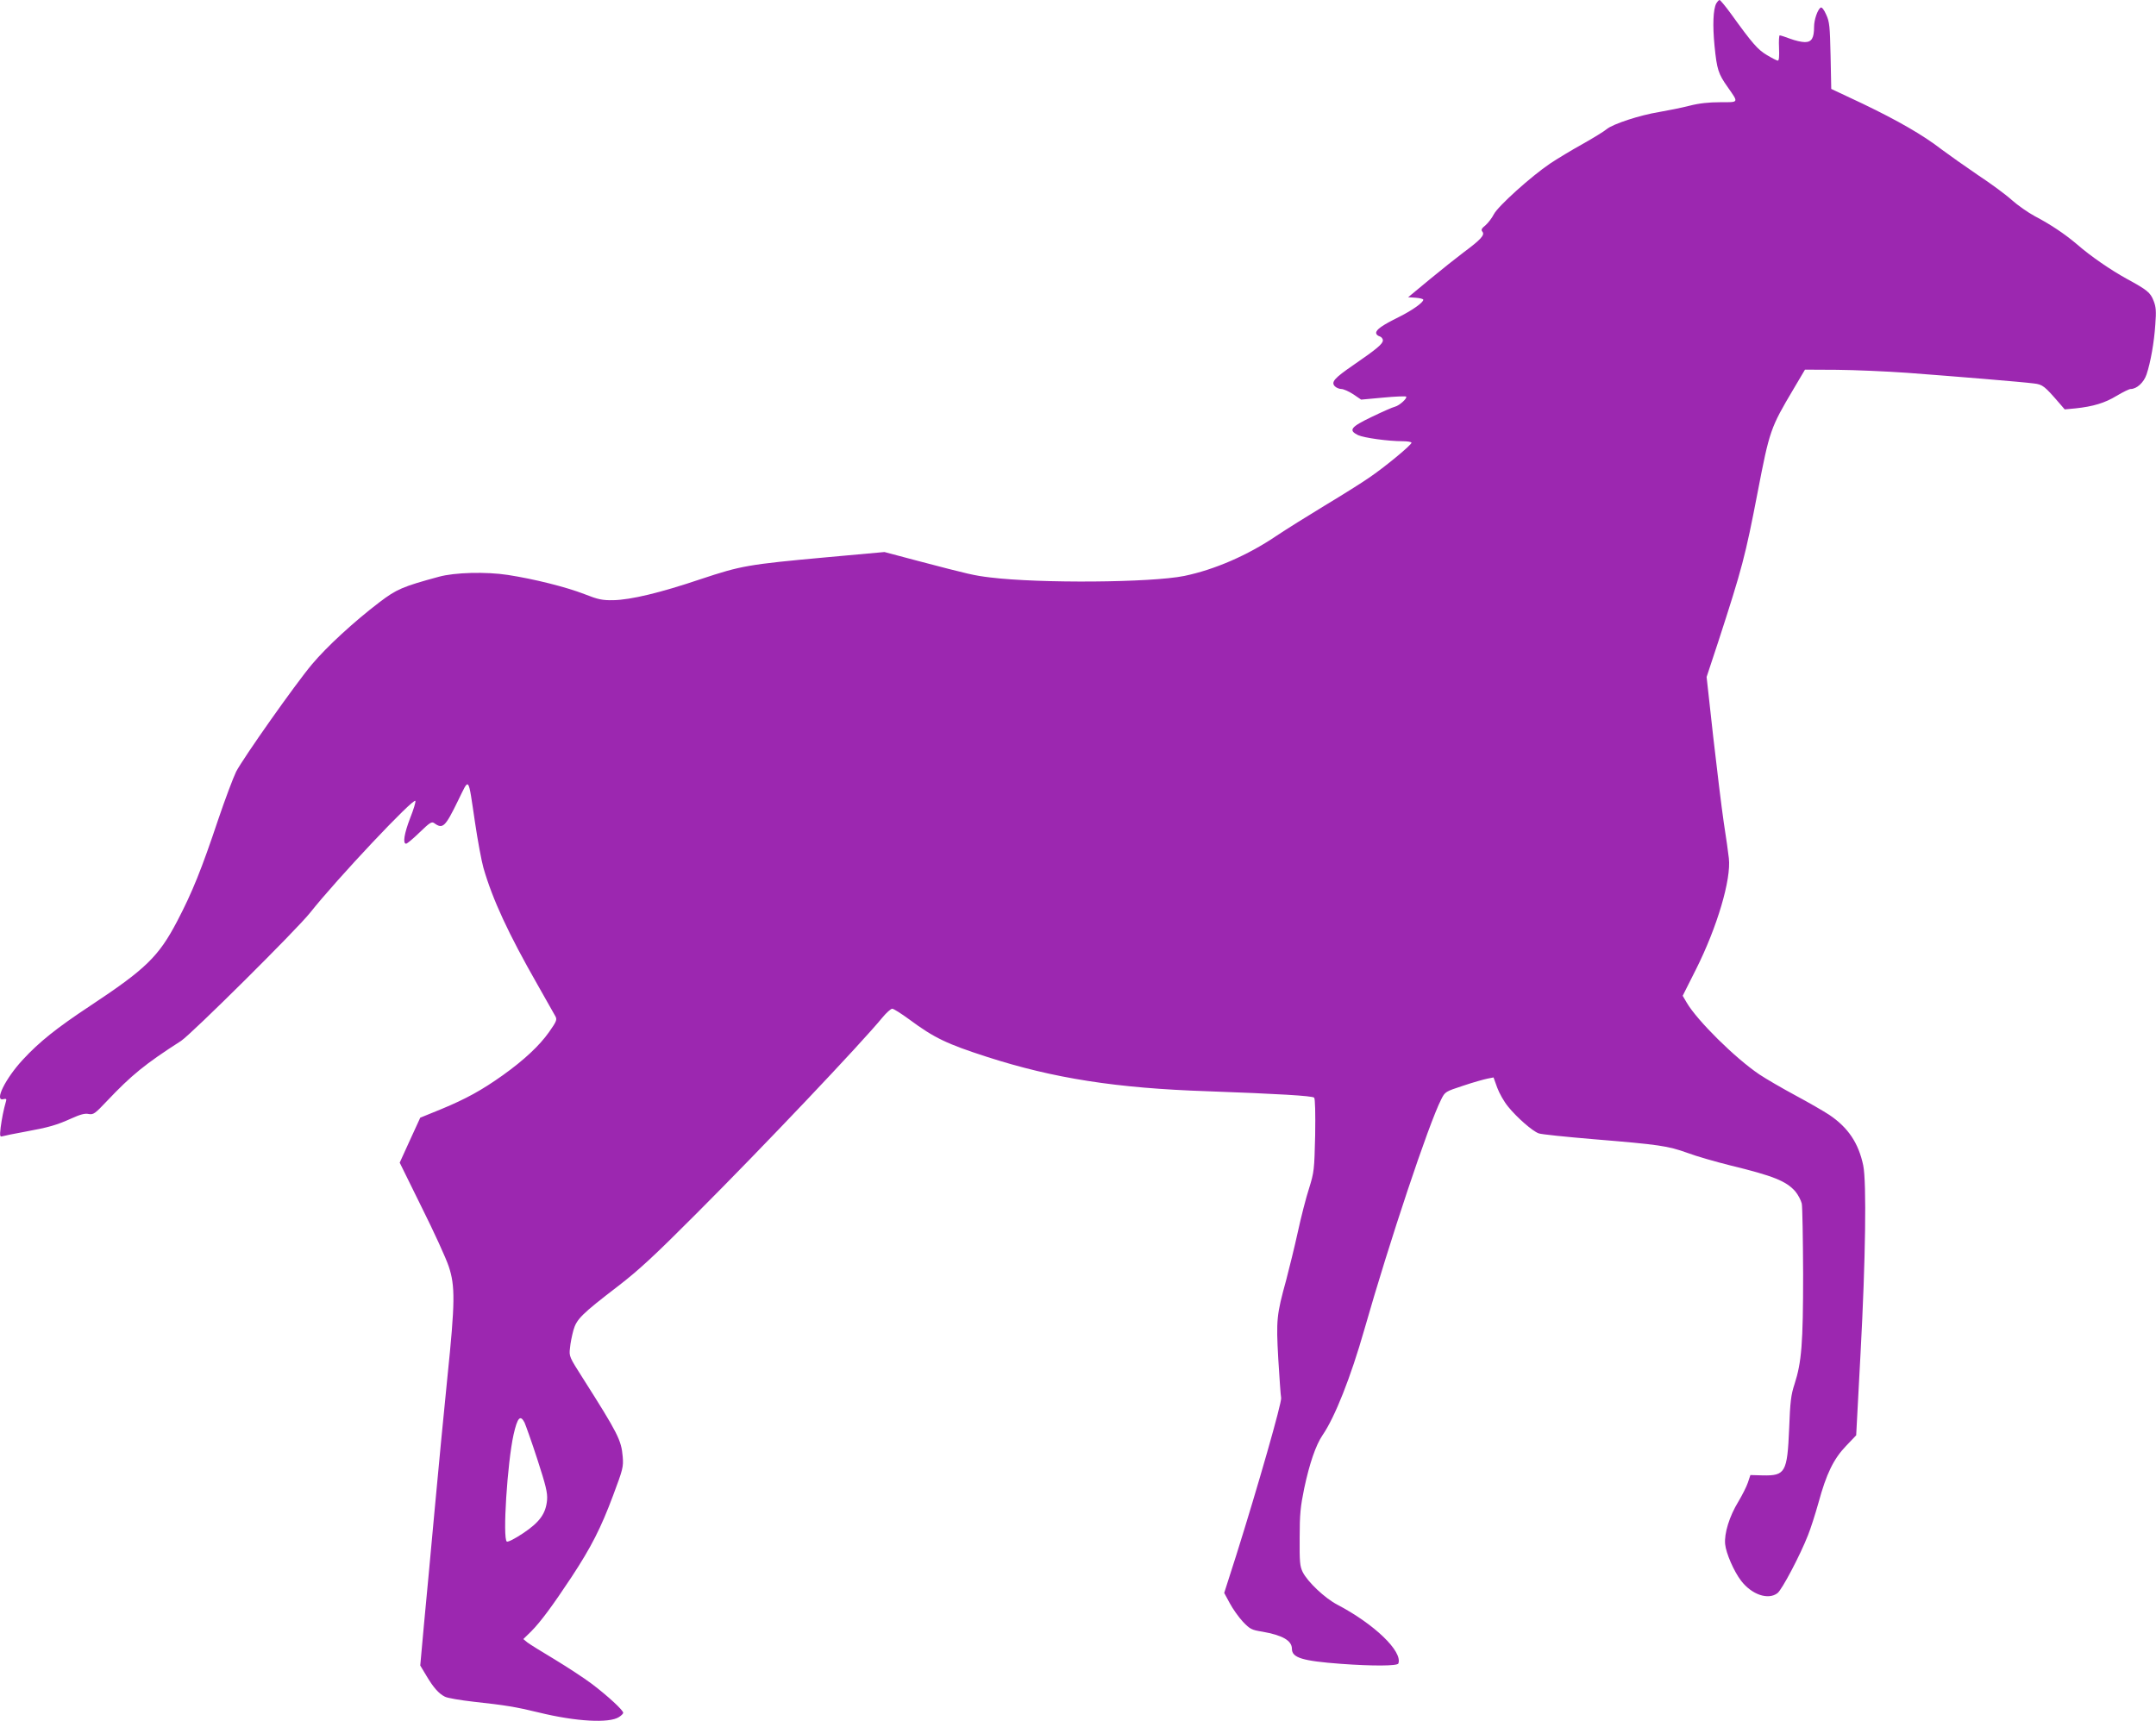 <?xml version="1.0" standalone="no"?>
<!DOCTYPE svg PUBLIC "-//W3C//DTD SVG 20010904//EN"
 "http://www.w3.org/TR/2001/REC-SVG-20010904/DTD/svg10.dtd">
<svg version="1.0" xmlns="http://www.w3.org/2000/svg"
 width="1280pt" height="1022pt" viewBox="0 0 1280 1022"
 preserveAspectRatio="xMidYMid meet">
<g transform="translate(0,1022) scale(0.1,-0.1)"
fill="#9c27b0" stroke="none">
<path d="M10189 10199 c-18 -35 -22 -128 -10 -251 14 -140 22 -166 78 -245 66
-95 69 -90 -44 -90 -67 0 -125 -6 -183 -21 -47 -12 -127 -28 -179 -37 -117
-19 -274 -71 -311 -101 -15 -13 -80 -53 -144 -89 -65 -36 -151 -88 -193 -116
-115 -78 -309 -253 -334 -301 -11 -22 -34 -52 -50 -66 -24 -19 -27 -27 -18
-38 16 -19 -11 -48 -111 -122 -41 -31 -132 -103 -202 -161 l-128 -106 45 -3
c25 -2 45 -7 45 -12 0 -16 -64 -62 -144 -102 -101 -50 -136 -75 -136 -95 0 -8
9 -17 20 -20 11 -3 20 -14 20 -24 0 -21 -36 -51 -174 -146 -115 -79 -135 -102
-111 -127 9 -9 27 -16 39 -16 12 0 44 -14 70 -31 l47 -32 131 12 c72 7 133 9
136 6 9 -9 -39 -53 -66 -60 -14 -3 -77 -31 -139 -61 -125 -60 -139 -79 -80
-108 36 -16 177 -36 265 -36 28 0 52 -4 52 -9 0 -13 -152 -139 -245 -203 -44
-31 -165 -107 -270 -170 -104 -63 -235 -145 -290 -182 -169 -114 -365 -199
-544 -236 -197 -40 -856 -45 -1152 -9 -97 12 -116 16 -436 100 l-192 51 -342
-31 c-470 -43 -508 -50 -749 -130 -240 -81 -415 -123 -520 -125 -64 -1 -89 4
-170 36 -111 43 -300 90 -455 114 -130 20 -317 15 -410 -11 -214 -58 -251 -74
-352 -151 -150 -114 -314 -265 -401 -369 -100 -119 -407 -555 -450 -637 -17
-35 -65 -162 -106 -283 -99 -296 -154 -433 -244 -605 -110 -210 -186 -284
-517 -503 -198 -131 -301 -213 -399 -319 -104 -112 -172 -250 -116 -235 16 4
20 1 16 -11 -15 -52 -25 -104 -32 -156 -6 -54 -5 -58 12 -53 11 3 71 16 134
27 142 26 186 39 275 79 51 23 79 31 101 26 29 -5 37 1 109 77 145 153 225
219 440 357 63 42 683 657 766 761 160 202 616 686 625 664 3 -6 -11 -52 -31
-102 -35 -91 -45 -152 -24 -152 6 0 42 30 80 67 60 58 72 66 87 55 51 -37 65
-23 142 135 68 138 58 151 100 -130 16 -109 39 -231 50 -270 55 -191 150 -394
320 -692 53 -93 102 -180 108 -191 10 -19 5 -31 -38 -92 -57 -81 -149 -167
-275 -257 -125 -89 -220 -141 -365 -201 l-125 -51 -61 -133 -61 -134 131 -266
c73 -146 145 -304 160 -350 39 -116 38 -214 -8 -660 -20 -195 -54 -551 -76
-790 -22 -239 -50 -544 -63 -677 l-22 -243 36 -60 c42 -71 74 -107 110 -125
14 -8 91 -21 170 -30 191 -21 248 -30 388 -64 220 -54 418 -65 476 -27 14 9
25 20 25 25 0 16 -93 101 -185 171 -49 37 -151 103 -225 148 -74 44 -146 89
-159 99 l-24 20 46 45 c56 56 129 155 240 323 117 178 175 292 247 485 58 155
62 169 57 230 -8 98 -29 139 -236 465 -81 127 -83 131 -77 180 2 28 12 75 20
105 19 67 48 96 267 264 123 95 217 182 464 430 396 396 977 1009 1104 1164
23 28 50 52 58 52 9 0 54 -29 102 -64 147 -109 222 -145 461 -222 394 -127
767 -186 1310 -204 414 -15 621 -27 632 -38 6 -6 8 -93 6 -224 -5 -205 -6
-217 -36 -314 -18 -55 -48 -172 -67 -260 -19 -87 -51 -216 -69 -285 -57 -207
-60 -236 -47 -468 7 -113 14 -218 17 -232 5 -26 -138 -526 -267 -936 l-71
-222 33 -61 c18 -34 53 -83 78 -110 42 -44 52 -49 115 -59 120 -21 176 -53
176 -102 0 -53 62 -72 290 -89 191 -14 337 -13 342 2 26 72 -143 234 -362 349
-75 39 -177 136 -206 194 -17 35 -19 61 -18 205 0 139 5 185 27 292 32 150 69
257 109 316 73 106 167 343 248 627 149 522 382 1221 456 1366 23 46 24 47
131 82 59 20 124 38 144 42 l36 7 22 -61 c12 -33 41 -84 65 -113 52 -64 143
-144 181 -158 15 -6 163 -21 329 -35 387 -32 437 -39 554 -81 53 -20 169 -53
257 -75 251 -61 329 -92 383 -153 17 -20 34 -53 39 -73 4 -21 7 -209 8 -418 0
-413 -9 -524 -51 -654 -21 -63 -26 -105 -32 -265 -11 -260 -23 -280 -158 -277
l-72 2 -15 -45 c-8 -24 -34 -75 -56 -112 -54 -88 -85 -190 -79 -253 5 -54 52
-162 95 -218 63 -82 161 -116 216 -73 27 21 135 226 181 344 15 37 43 124 62
192 47 173 90 261 164 338 l60 63 26 489 c30 556 36 1013 16 1113 -28 133 -89
225 -202 301 -30 20 -120 72 -200 115 -80 43 -176 99 -215 125 -144 97 -369
320 -431 426 l-24 41 79 157 c125 249 210 534 195 660 -3 28 -16 123 -30 211
-13 88 -41 319 -63 512 l-39 353 70 212 c141 434 160 506 233 885 71 368 76
382 213 613 l68 115 190 -1 c104 -1 293 -9 419 -18 281 -21 682 -54 750 -63
52 -6 63 -15 152 -118 l31 -36 64 6 c104 11 175 32 245 75 37 22 74 40 82 40
37 0 79 39 95 87 24 72 45 190 52 297 6 77 4 104 -10 139 -19 50 -38 65 -159
131 -96 53 -212 132 -297 206 -72 61 -157 118 -249 166 -41 22 -102 65 -137
96 -35 32 -126 99 -202 149 -75 51 -171 119 -214 151 -111 86 -259 171 -469
272 l-187 88 -4 197 c-4 174 -6 201 -26 244 -13 30 -26 46 -33 42 -18 -12 -39
-72 -39 -114 0 -67 -14 -91 -55 -91 -19 0 -58 9 -87 20 -29 11 -57 20 -62 20
-4 0 -6 -34 -4 -75 2 -49 0 -75 -7 -75 -6 0 -35 15 -65 33 -54 32 -85 67 -214
246 -32 44 -63 81 -67 81 -5 0 -13 -10 -20 -21z m-7075 -8426 c7 -16 42 -113
76 -218 51 -157 61 -199 58 -241 -7 -82 -44 -133 -143 -199 -48 -32 -89 -53
-96 -49 -26 16 3 469 40 635 23 102 40 120 65 72z"/>
</g>
</svg>
